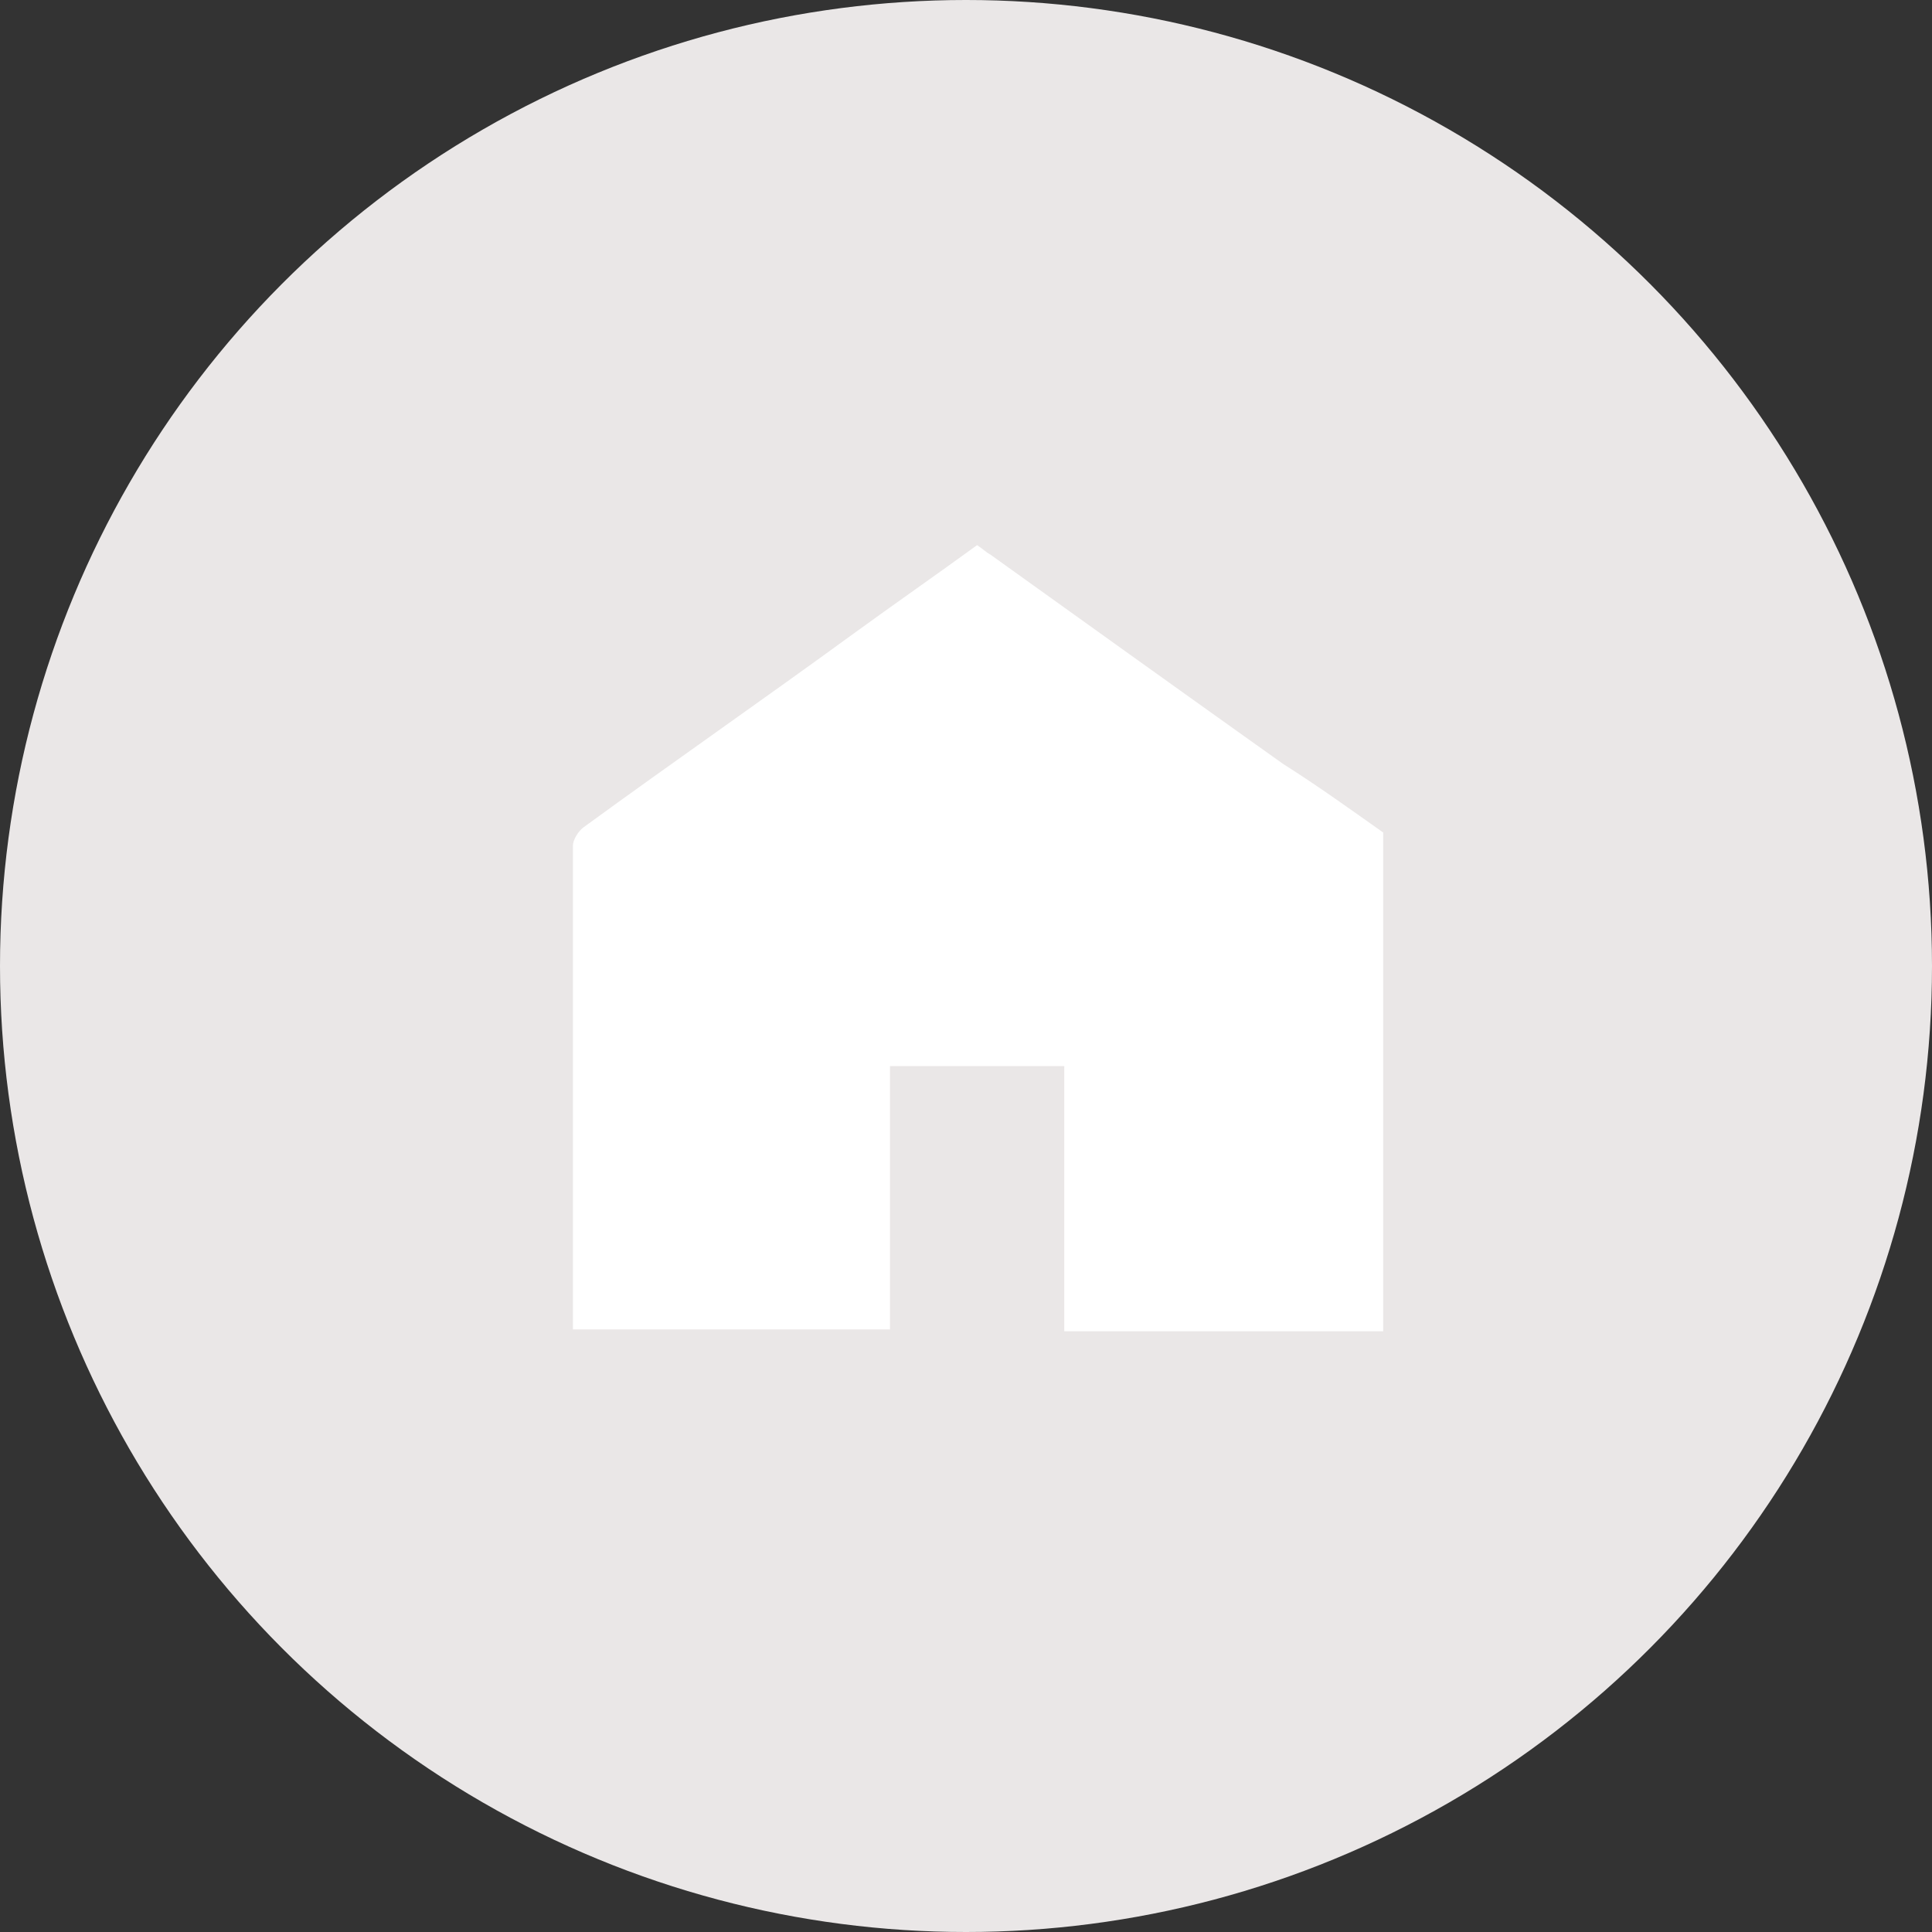 <?xml version="1.0" encoding="utf-8"?>
<!-- Generator: Adobe Illustrator 27.6.1, SVG Export Plug-In . SVG Version: 6.00 Build 0)  -->
<svg version="1.1" id="flow02" xmlns="http://www.w3.org/2000/svg" xmlns:xlink="http://www.w3.org/1999/xlink" x="0px" y="0px"
	 viewBox="0 0 104.2 104.2" style="enable-background:new 0 0 104.2 104.2;" xml:space="preserve">
<rect x="0" y="0" width="104.2" height="104.2" fill="#333333" stroke="none"/>
<style type="text/css">
	.st0{fill:#EAE7E7;}
	.st1{fill:#FFFFFF;}
</style>
<circle class="st0" cx="52.1" cy="52.1" r="52.1"/>
<g>
	<path class="st1" d="M74.6,44.9c0,9,0,17.9,0,26.9c-5.7,0-11.4,0-17.2,0c0-4.8,0-9.6,0-14.3c-3.2,0-6.2,0-9.4,0c0,4.8,0,9.5,0,14.2
		c-5.8,0-11.4,0-17.1,0c0-0.2,0-0.3,0-0.4c0-8.6,0-17.2,0-25.7c0-0.3,0.3-0.8,0.6-1c4.8-3.5,9.7-6.9,14.5-10.4
		c2.2-1.6,4.5-3.2,6.7-4.8c0.3,0.2,0.5,0.4,0.7,0.5c5.3,3.8,10.6,7.6,15.8,11.3C71.1,42.4,72.9,43.7,74.6,44.9z"/>
</g>
</svg>
